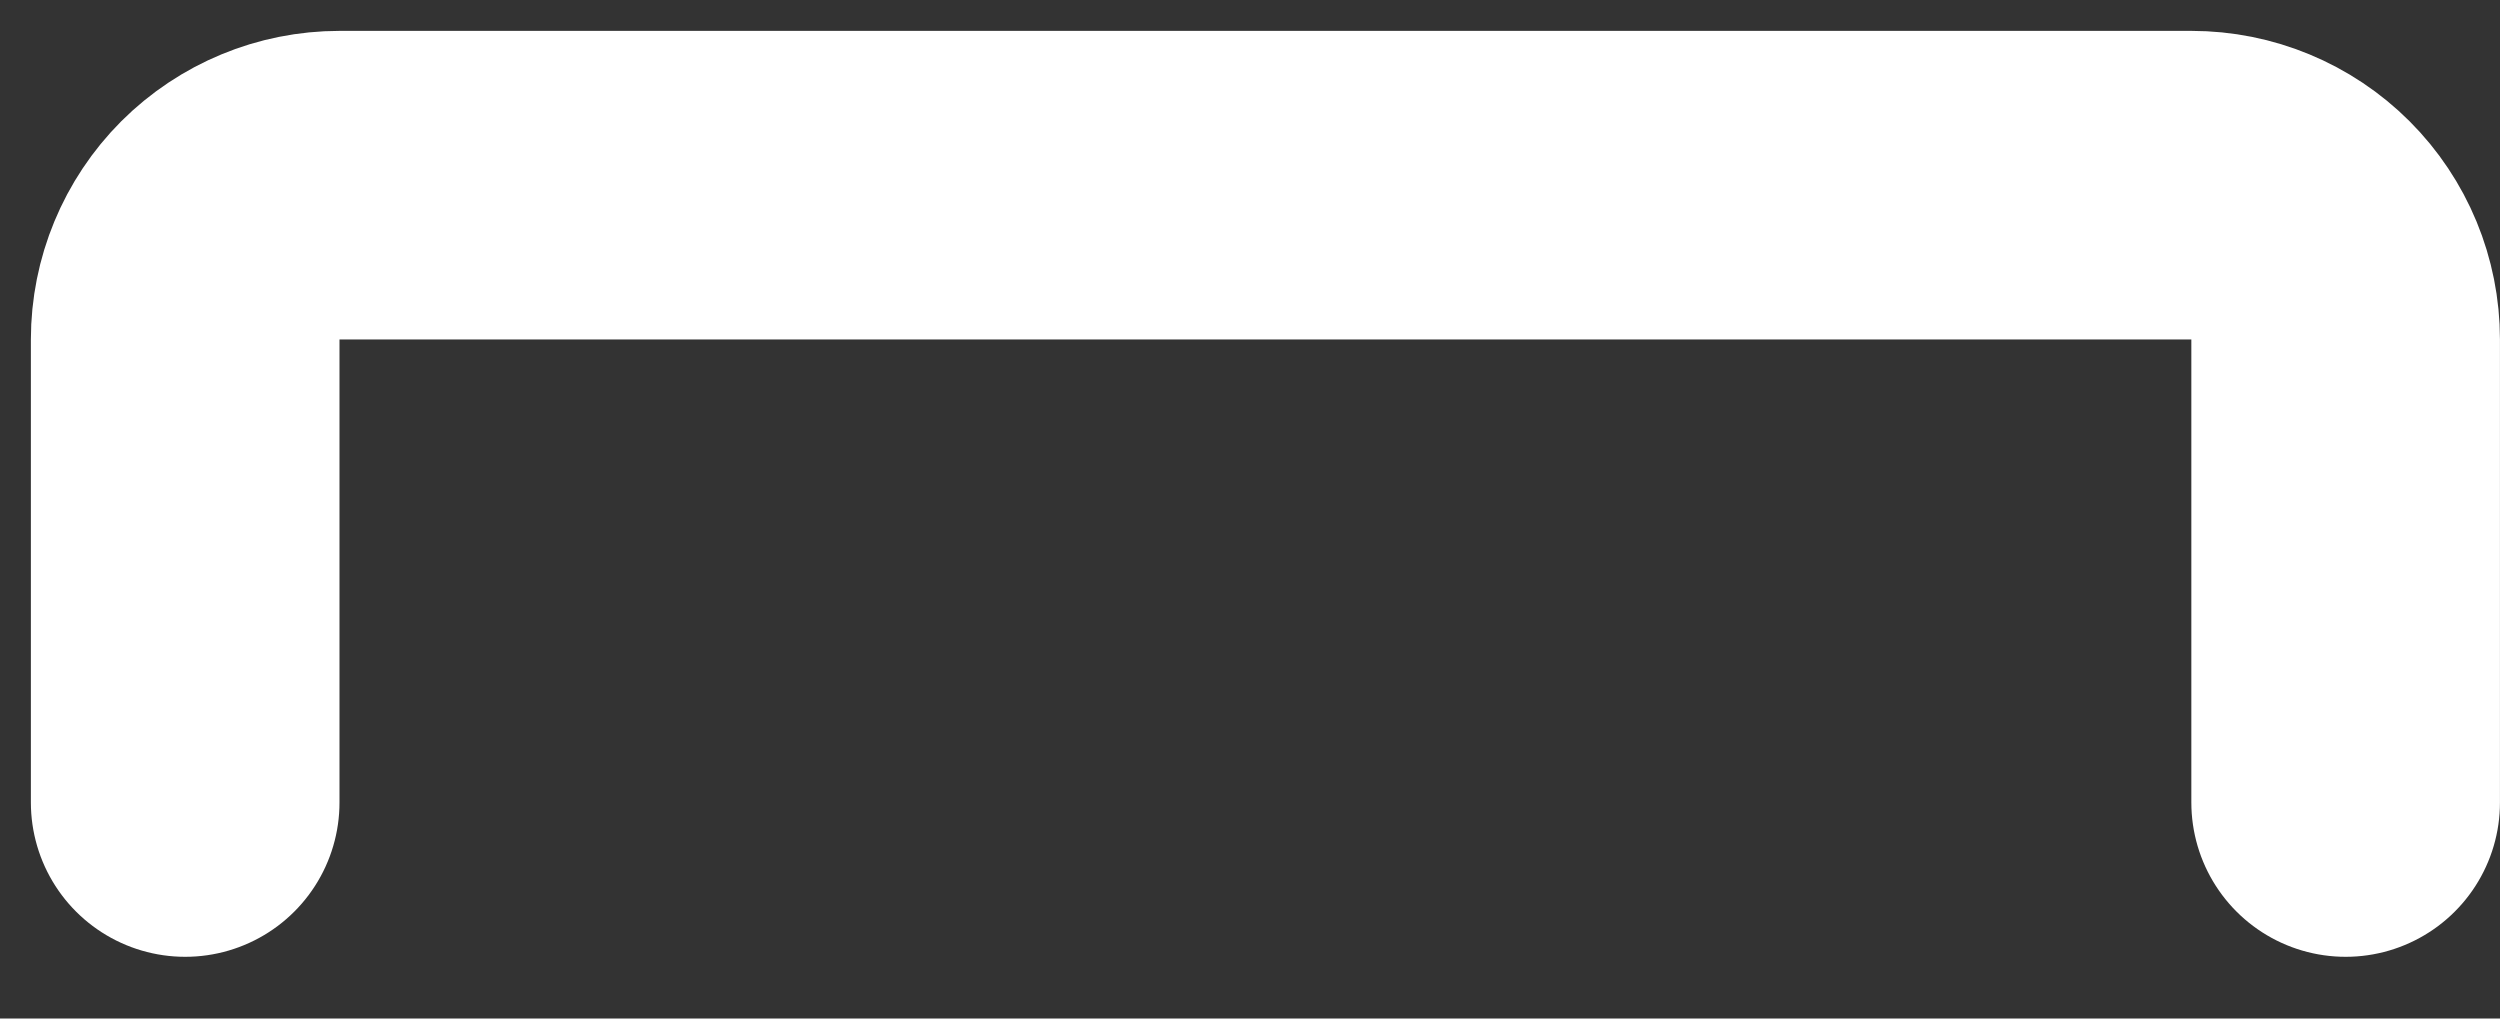 <?xml version="1.0" encoding="utf-8"?>
<svg xmlns="http://www.w3.org/2000/svg" fill="none" height="100%" overflow="visible" preserveAspectRatio="none" style="display: block;" viewBox="0 0 27 11" width="100%">
<rect x="0" y="0" width="27" height="11" fill="#333333" stroke="none"/>
<path d="M2 8.667V3.667C2 3.225 2.176 2.801 2.488 2.488C2.801 2.176 3.225 2 3.667 2H23.667C24.109 2 24.533 2.176 24.845 2.488C25.158 2.801 25.333 3.225 25.333 3.667V8.667" id="Vector" stroke="white" stroke-linecap="round" stroke-width="3.333"/>
</svg>